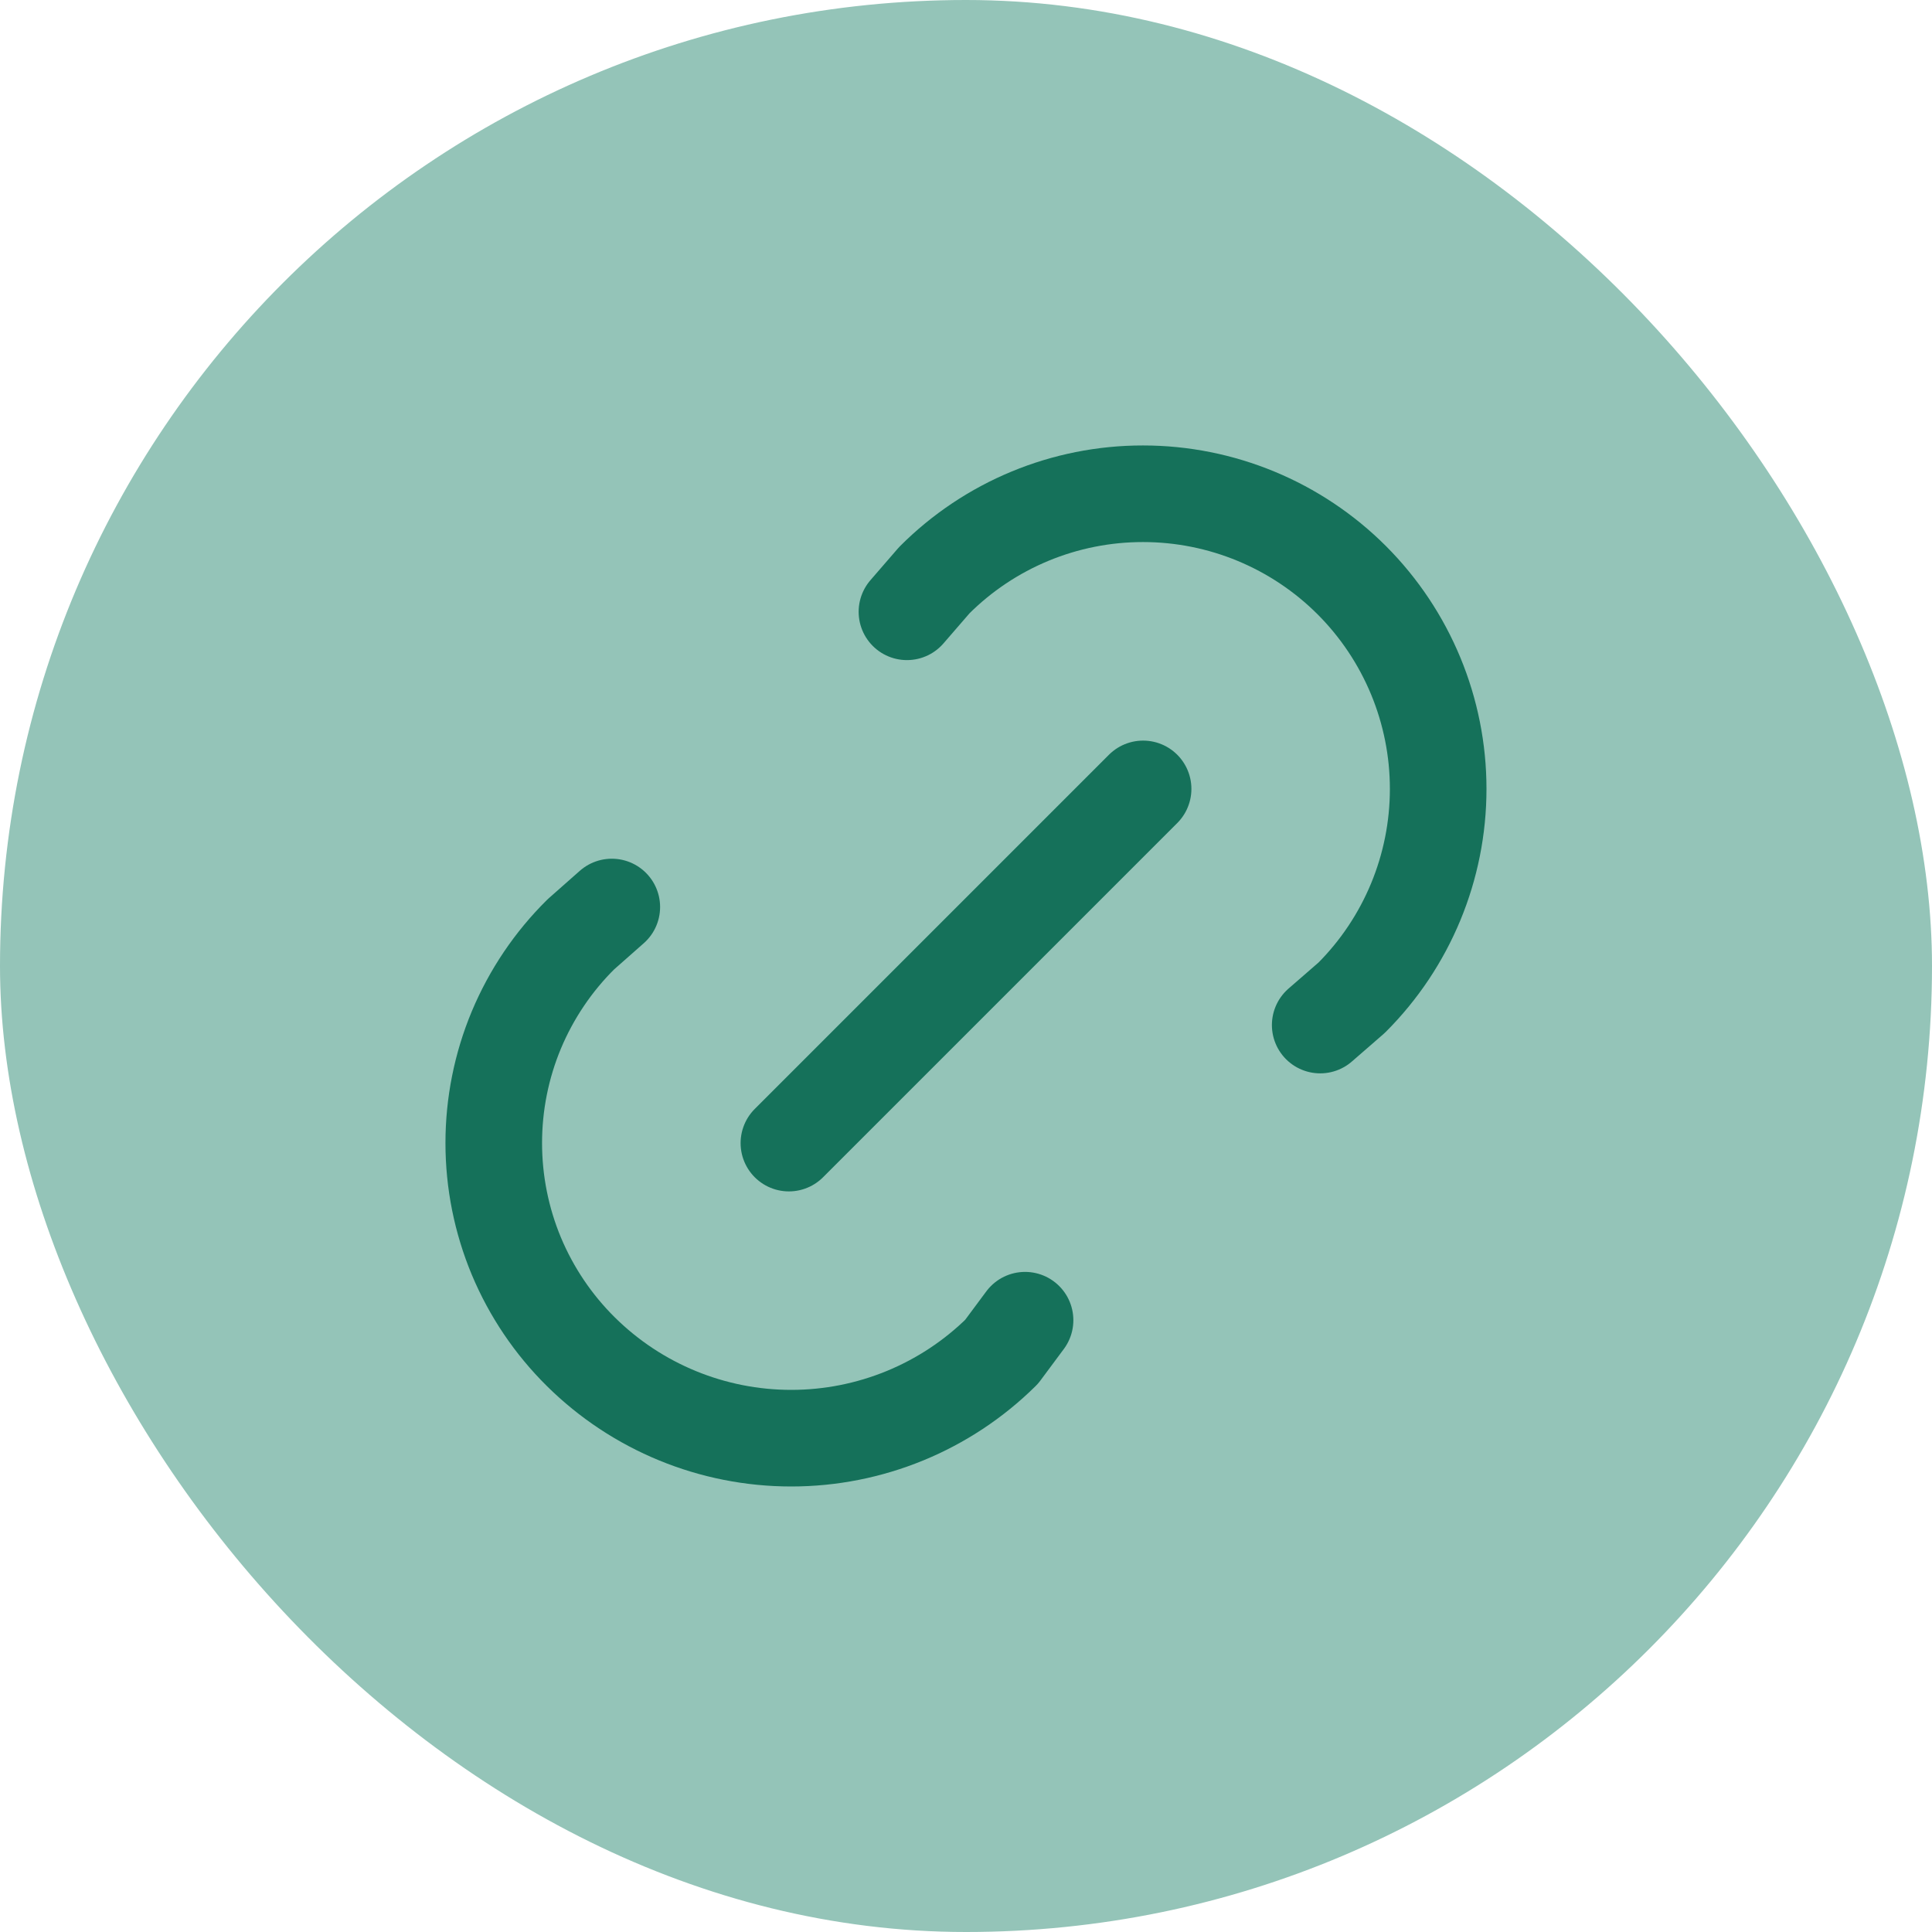 <svg width="30" height="30" viewBox="0 0 30 30" fill="none" xmlns="http://www.w3.org/2000/svg">
<rect width="30" height="30" rx="15" fill="#94C4B8"/>
<g clip-path="url(#clip0_1363_16903)">
<path d="M12.25 17.75L17.75 12.25" stroke="#15715A" stroke-width="1.5" stroke-linecap="round" stroke-linejoin="round"/>
<path d="M14.083 9.5L14.508 9.009C15.367 8.149 16.533 7.666 17.749 7.667C18.965 7.667 20.13 8.15 20.99 9.009C21.849 9.869 22.332 11.035 22.332 12.25C22.332 13.466 21.849 14.632 20.989 15.492L20.5 15.917" stroke="#15715A" stroke-width="1.5" stroke-linecap="round" stroke-linejoin="round"/>
<path d="M15.917 20.5L15.553 20.99C14.683 21.85 13.509 22.332 12.286 22.332C11.063 22.332 9.889 21.85 9.02 20.99C8.591 20.566 8.251 20.061 8.018 19.505C7.786 18.948 7.667 18.352 7.667 17.749C7.667 17.146 7.786 16.549 8.018 15.993C8.251 15.437 8.591 14.932 9.02 14.508L9.5 14.084" stroke="#15715A" stroke-width="1.5" stroke-linecap="round" stroke-linejoin="round"/>
</g>
<defs>
<clipPath id="clip0_1363_16903">
<rect width="22" height="22" fill="white" transform="translate(4 4)"/>
</clipPath>
</defs>
</svg>
